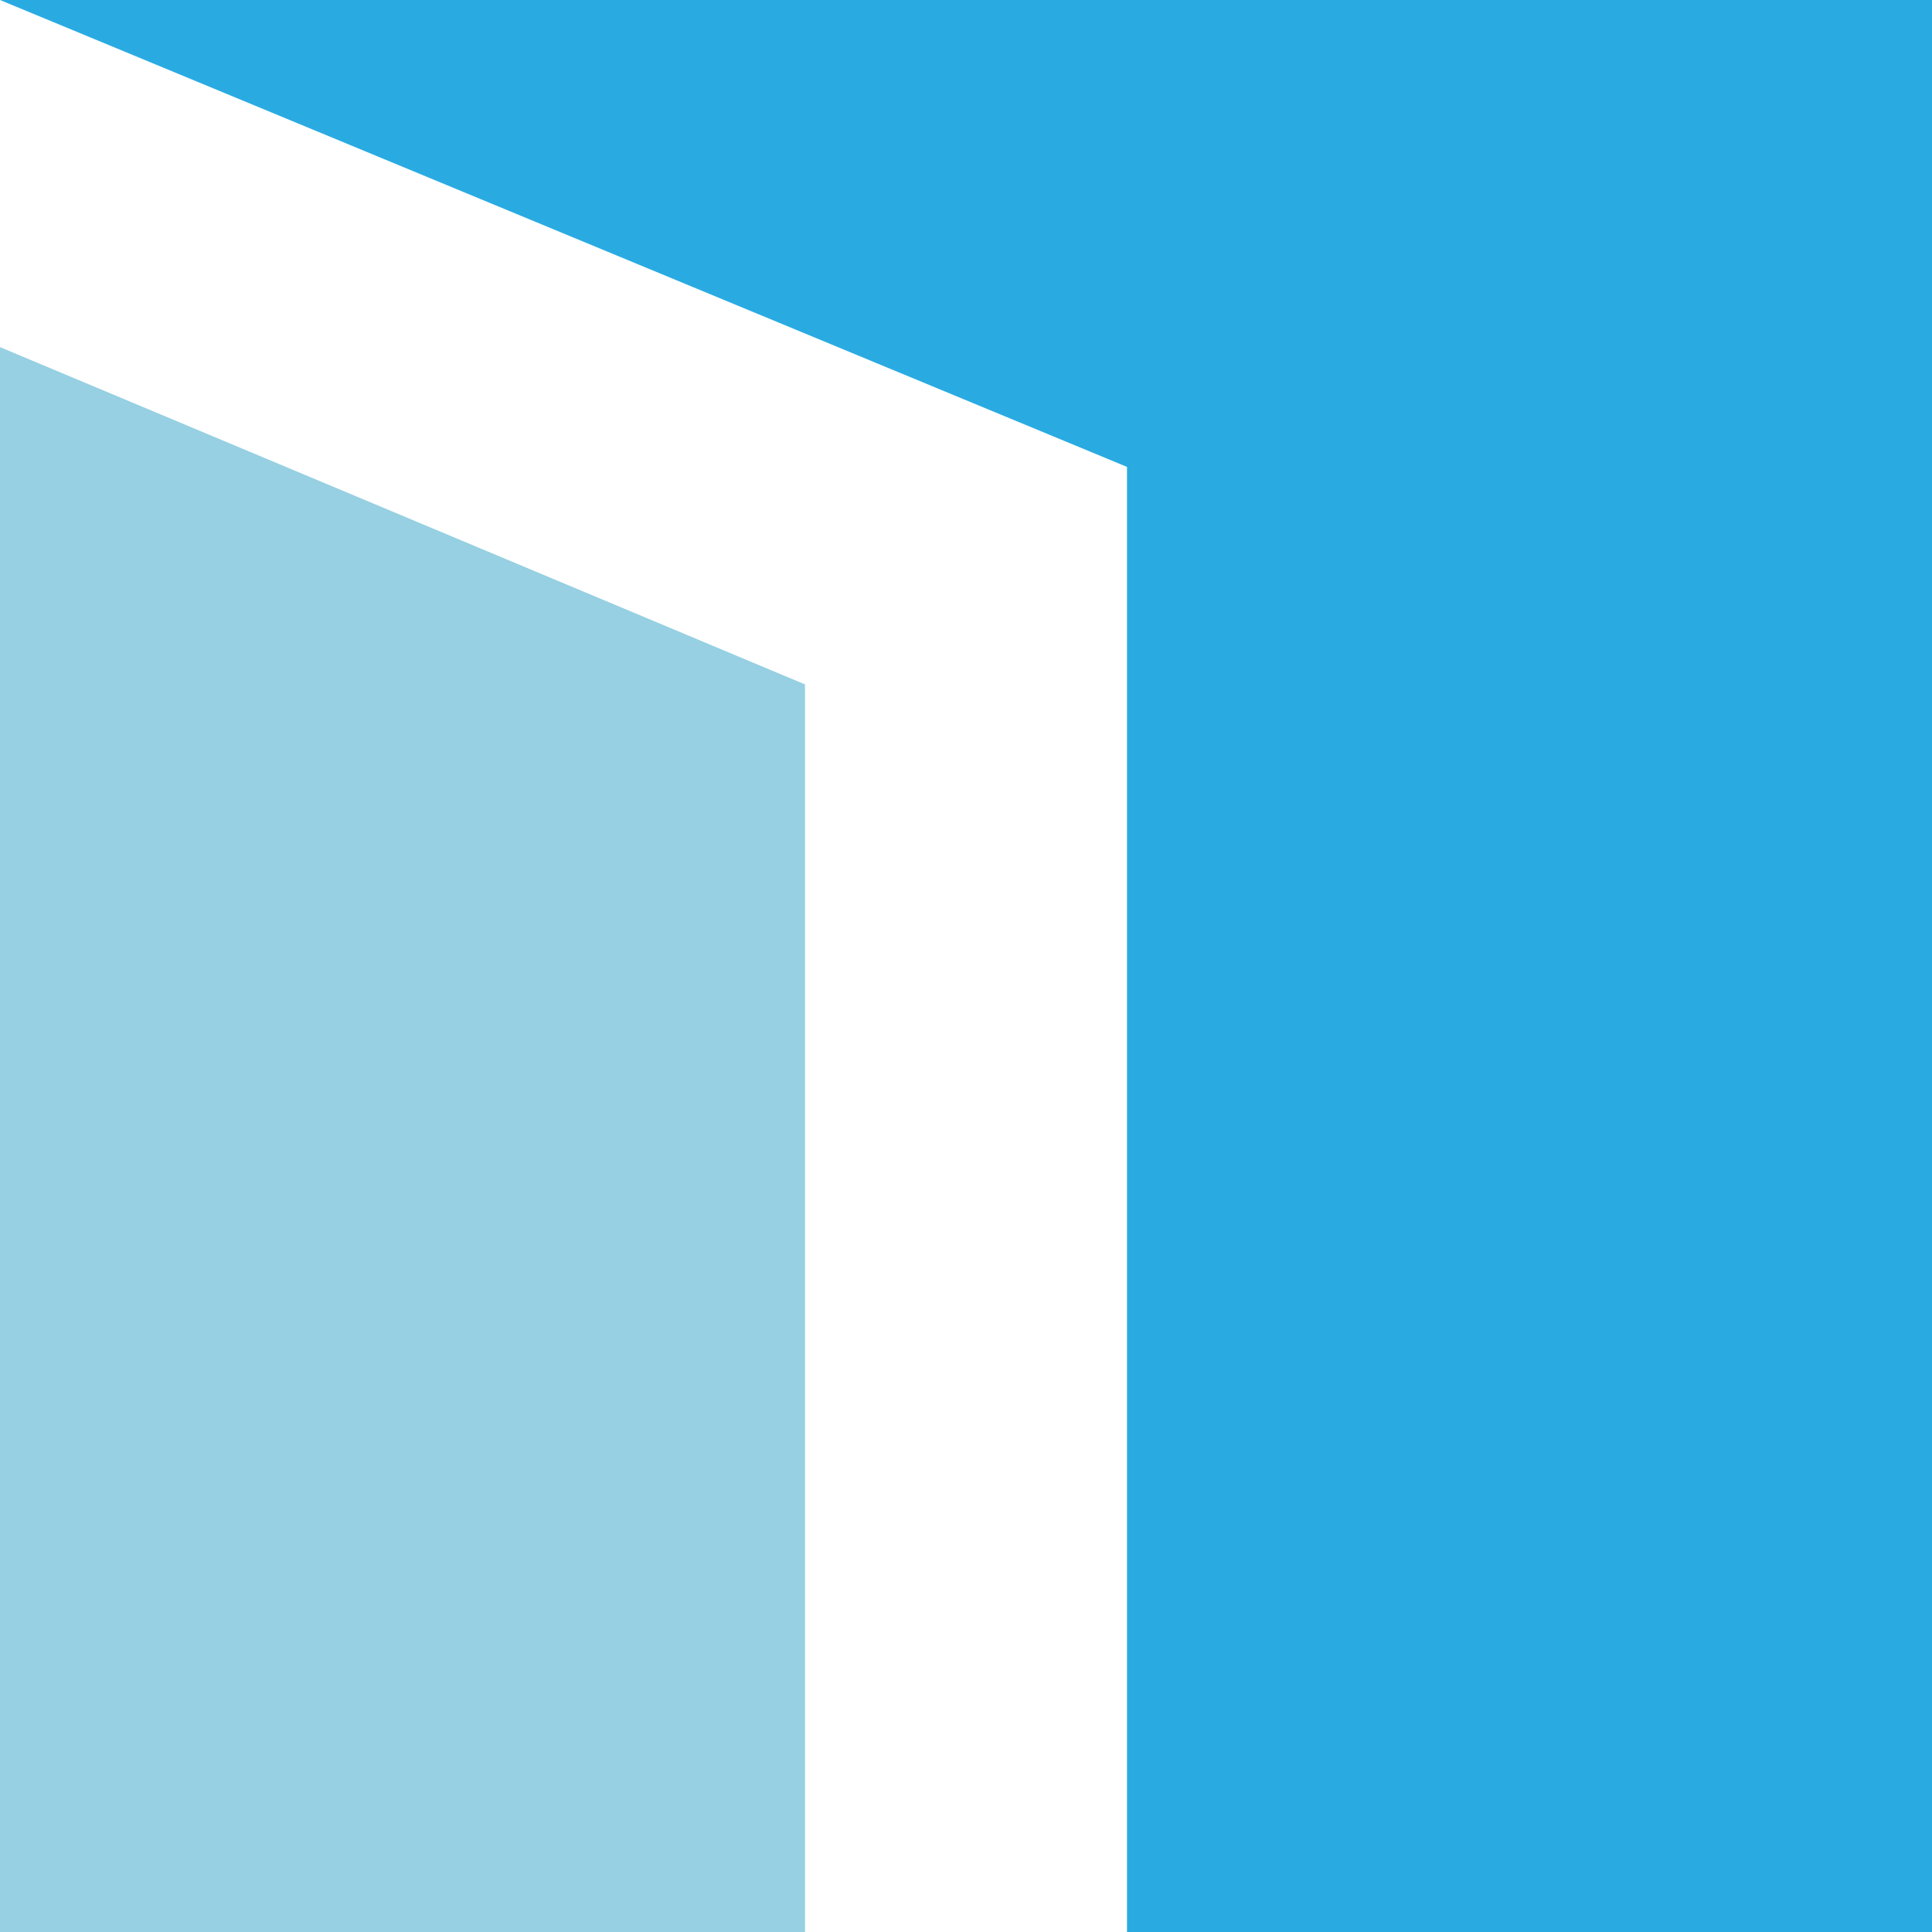 <?xml version="1.0" encoding="UTF-8"?> <svg xmlns="http://www.w3.org/2000/svg" viewBox="0 0 120 120"><defs><style>.cls-1{fill:#96d0e2;}.cls-2{fill:#29abe2;}</style></defs><g id="Layer_2" data-name="Layer 2"><g id="Layer_5" data-name="Layer 5"><polygon class="cls-1" points="50 42.51 0 21.56 0 120 50 120 50 42.51"></polygon><polygon class="cls-2" points="0 0 70 29 70 120 120 120 120 0 0 0"></polygon></g></g></svg> 